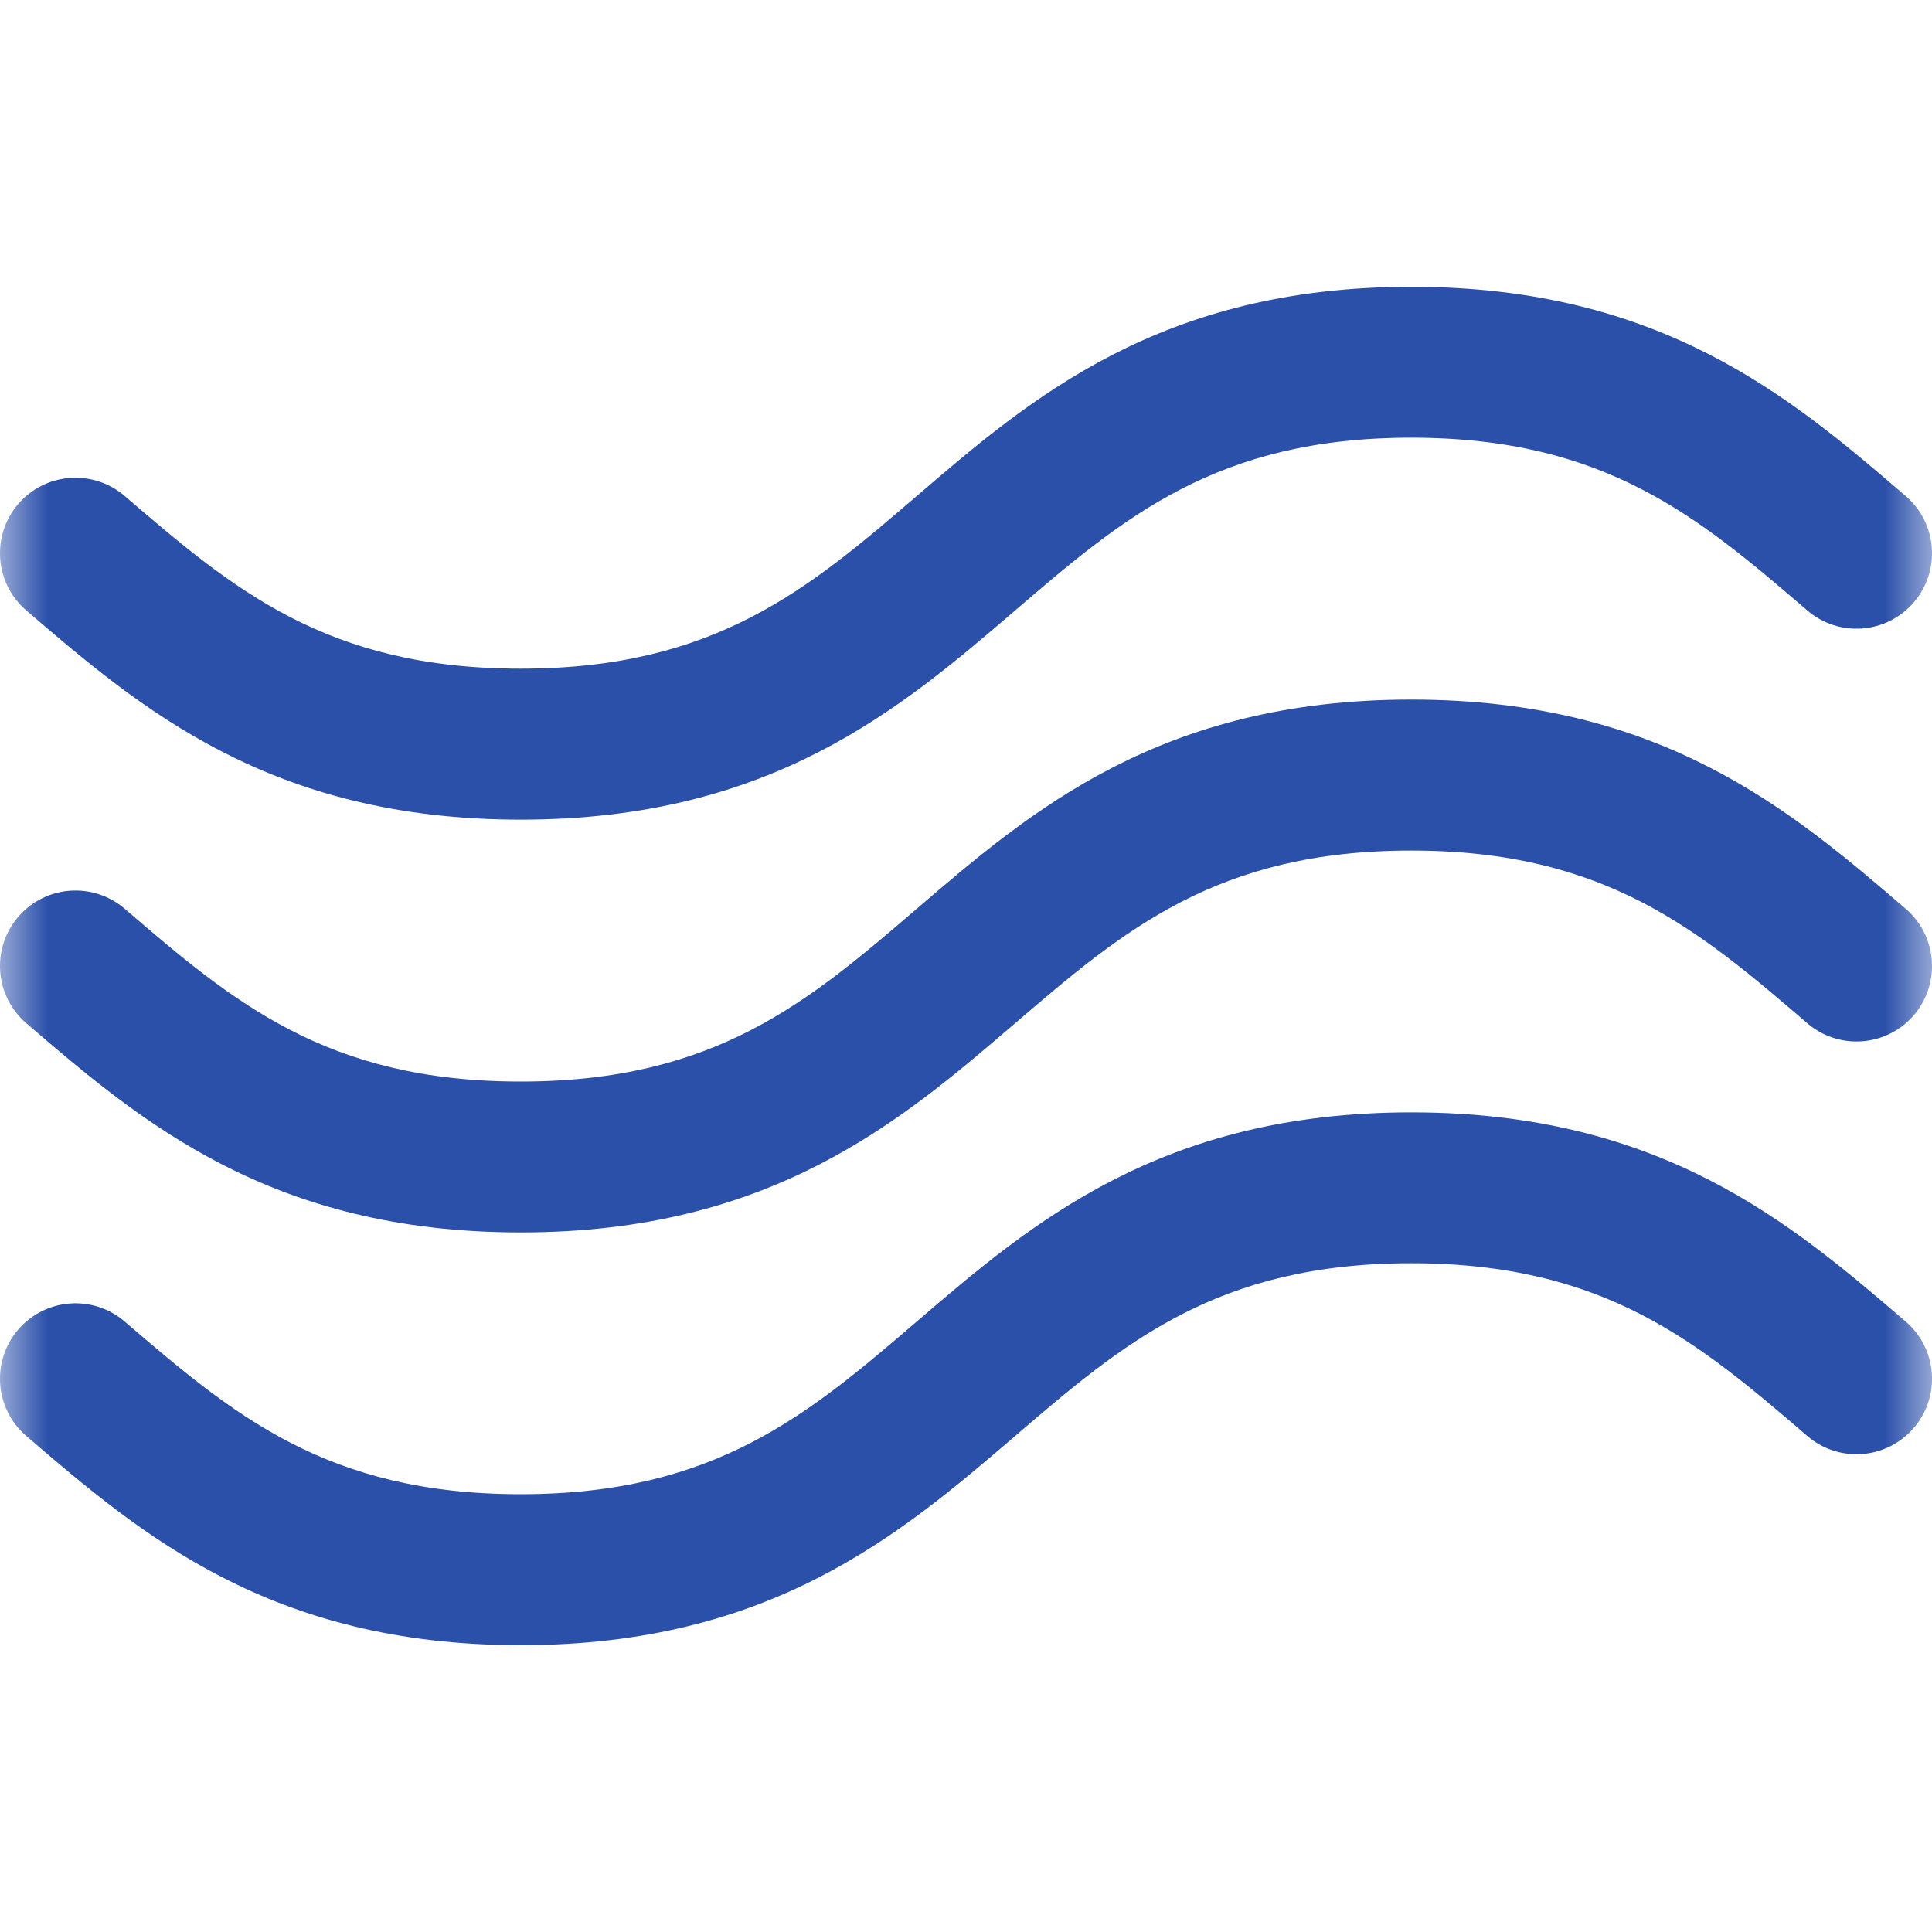 <svg width="20" height="20" viewBox="0 0 20 20" fill="none" xmlns="http://www.w3.org/2000/svg">
<g clip-path="url(#clip0_2577_5966)">
<mask id="mask0_2577_5966" style="mask-type:luminance" maskUnits="userSpaceOnUse" x="0" y="0" width="20" height="20">
<path d="M20 0H0V20H20V0Z" fill="white"/>
</mask>
<g mask="url(#mask0_2577_5966)">
<path d="M0.273 10.593C1.456 11.608 2.797 12.758 5.39 12.758C7.984 12.758 9.325 11.608 10.508 10.593C11.627 9.634 12.594 8.805 14.609 8.805C16.625 8.805 17.591 9.634 18.71 10.593C19.038 10.874 19.531 10.836 19.812 10.509C20.093 10.181 20.055 9.688 19.727 9.407C18.544 8.392 17.203 7.242 14.609 7.242C12.015 7.242 10.674 8.392 9.491 9.407C8.372 10.367 7.406 11.196 5.39 11.196C3.375 11.196 2.409 10.367 1.29 9.407C0.962 9.126 0.469 9.164 0.188 9.492C-0.093 9.819 -0.055 10.312 0.273 10.593Z" fill="#2B50AA"/>
<path d="M0.273 6.32C1.456 7.335 2.797 8.485 5.39 8.485C7.984 8.485 9.325 7.335 10.508 6.32C11.627 5.36 12.594 4.531 14.609 4.531C16.625 4.531 17.591 5.36 18.71 6.32C19.038 6.601 19.531 6.563 19.812 6.235C20.093 5.908 20.055 5.415 19.727 5.134C18.544 4.119 17.203 2.969 14.609 2.969C12.015 2.969 10.674 4.119 9.491 5.134C8.372 6.094 7.406 6.922 5.39 6.922C3.375 6.922 2.409 6.094 1.29 5.134C0.962 4.853 0.469 4.891 0.188 5.218C-0.093 5.546 -0.055 6.039 0.273 6.32Z" fill="#2B50AA"/>
<path d="M19.727 13.68C18.544 12.665 17.203 11.515 14.609 11.515C12.015 11.515 10.674 12.665 9.491 13.68C8.372 14.639 7.406 15.468 5.39 15.468C3.375 15.468 2.409 14.639 1.29 13.68C0.962 13.399 0.469 13.437 0.188 13.764C-0.093 14.092 -0.055 14.585 0.273 14.866C1.456 15.881 2.797 17.031 5.39 17.031C7.984 17.031 9.325 15.88 10.508 14.866C11.627 13.906 12.594 13.077 14.609 13.077C16.625 13.077 17.591 13.906 18.71 14.866C19.038 15.147 19.531 15.109 19.812 14.781C20.093 14.454 20.055 13.961 19.727 13.68Z" fill="#2B50AA"/>
</g>
</g>
<defs>
<clipPath id="clip0_2577_5966">
<rect width="20" height="20" fill="white"/>
</clipPath>
</defs>
</svg>
